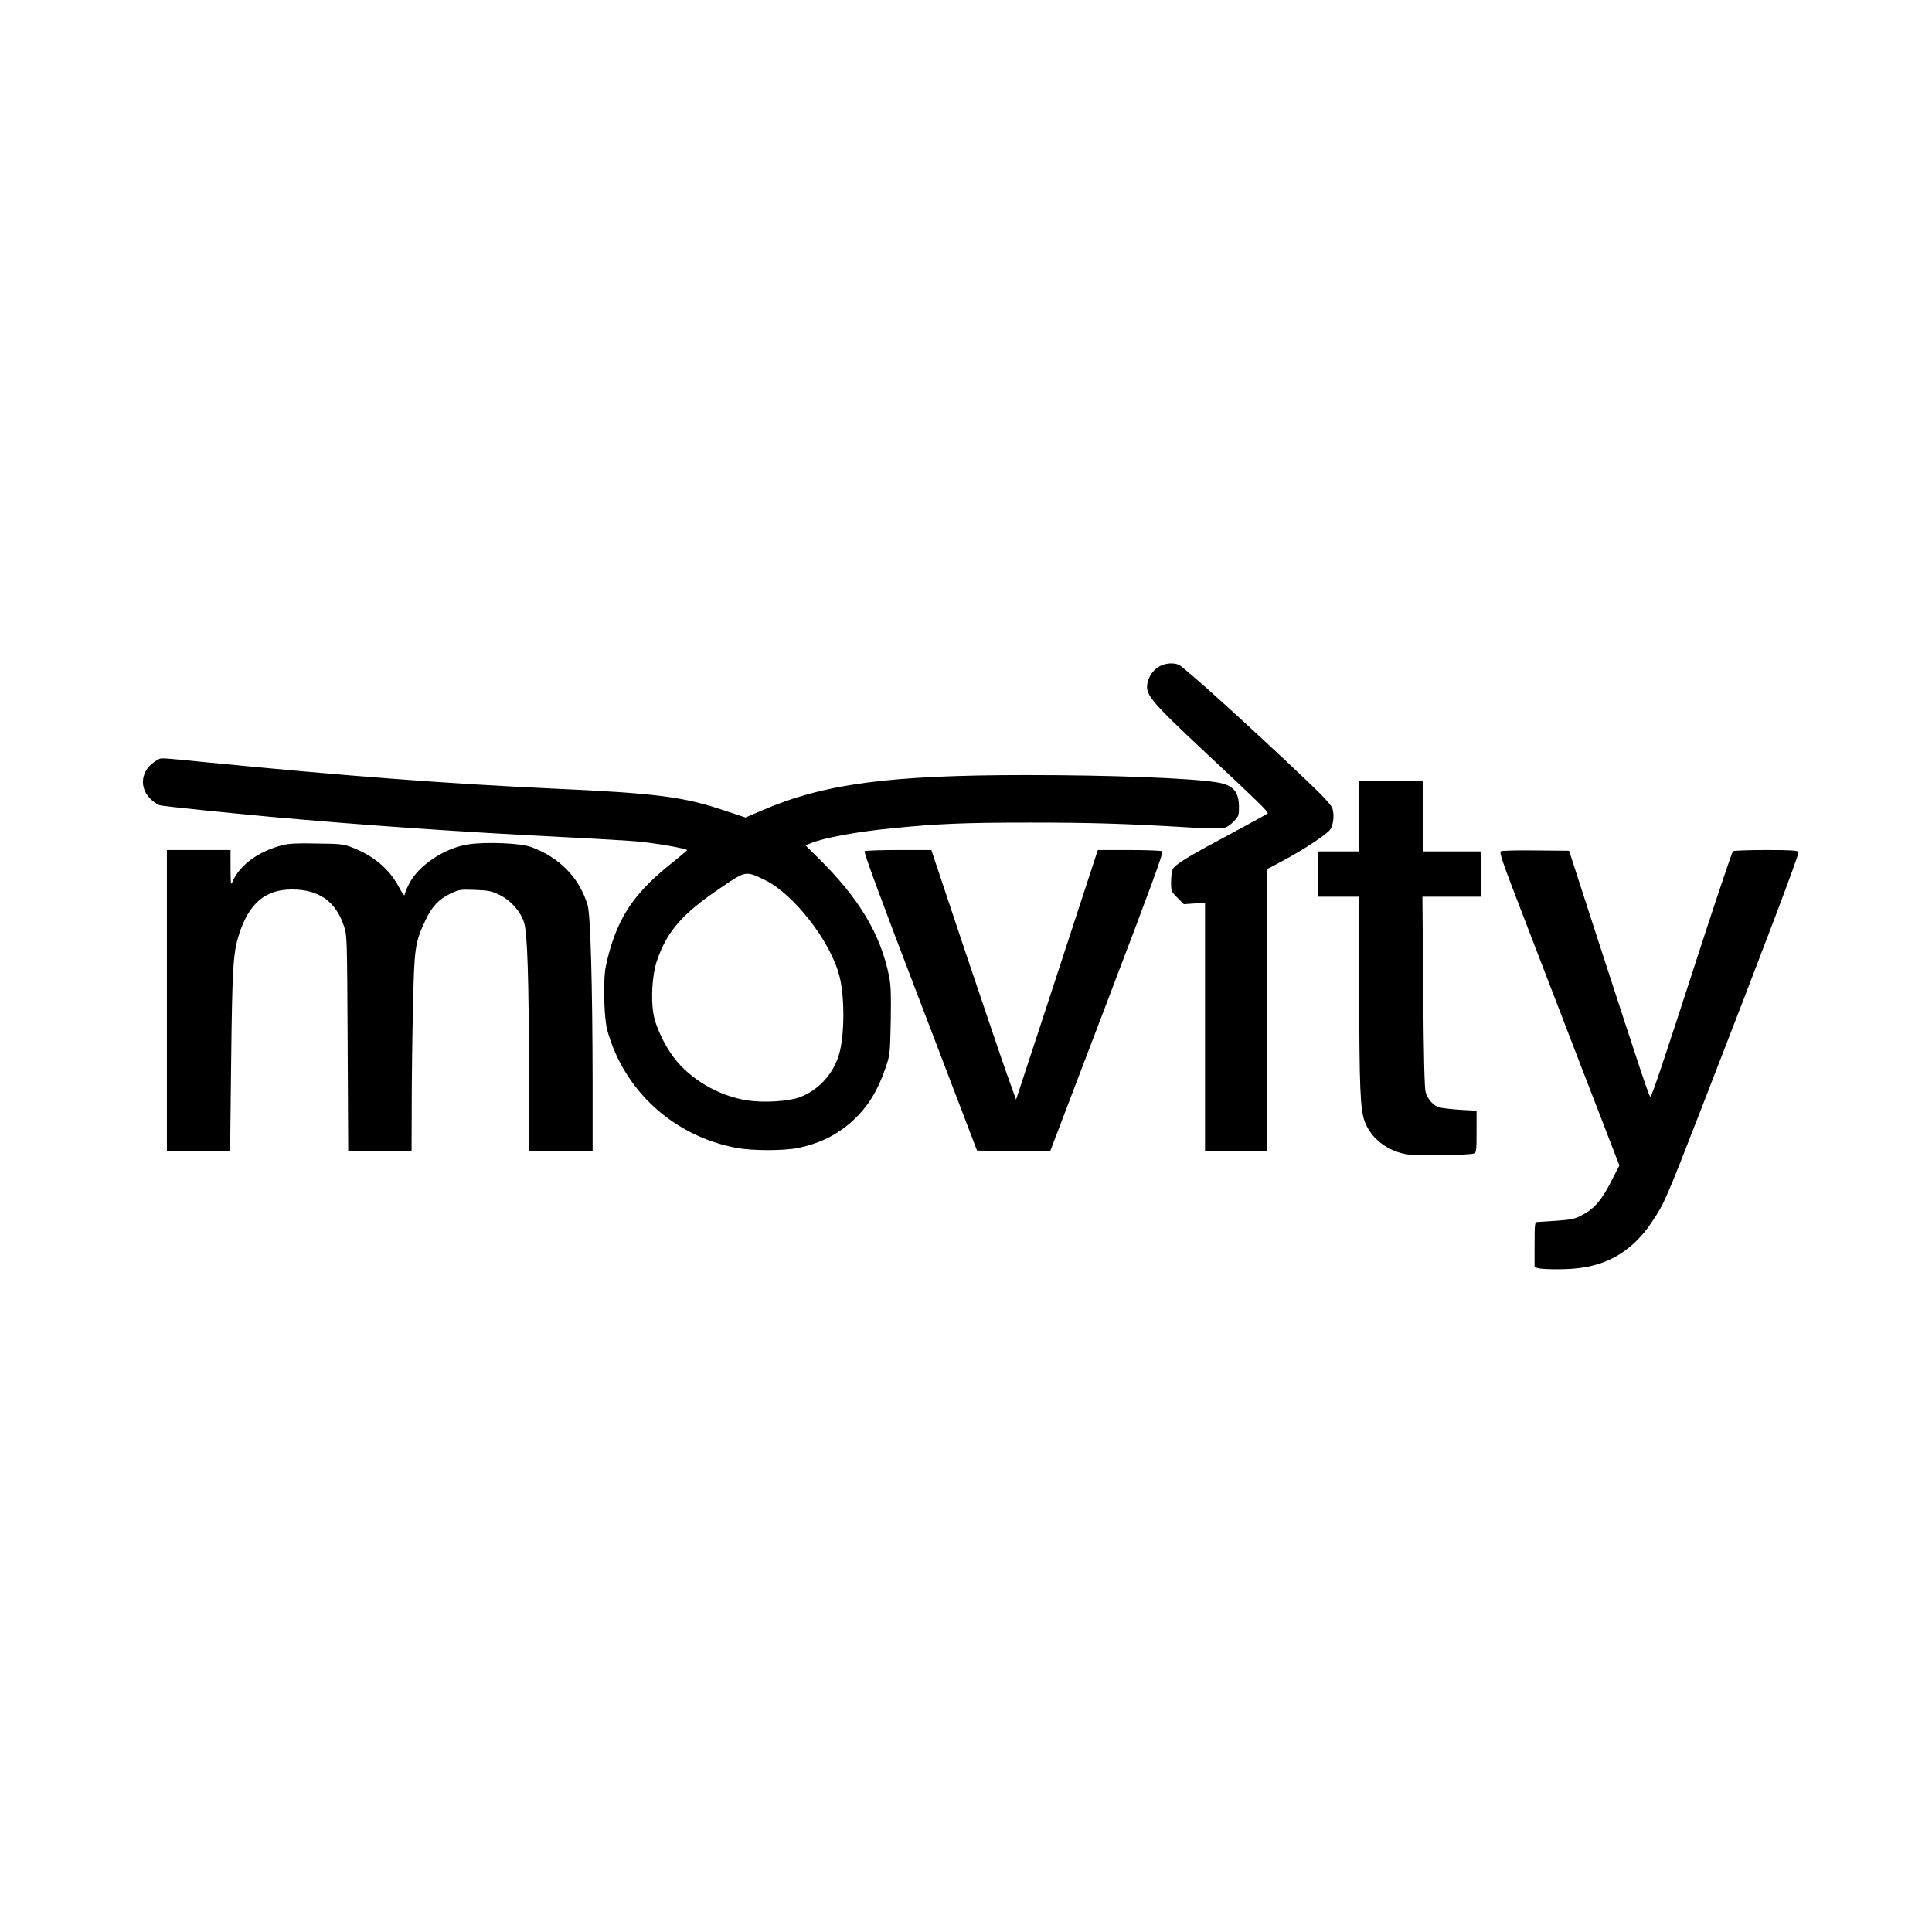<?xml version="1.0" encoding="UTF-8" standalone="yes"?>
<svg version="1.0" xmlns="http://www.w3.org/2000/svg" width="1024pt" height="1024pt" viewBox="0 0 1366 1366" preserveAspectRatio="xMidYMid meet">
  <g transform="translate(0,1366) scale(0.1,-0.1)" fill="#000000" stroke="none">
    <path d="M8195 8947 c-49 -28 -85 -88 -85 -144 0 -65 59 -132 388 -440 401
-375 474 -446 465 -454 -8 -7 -69 -41 -363 -199 -213 -114 -295 -167 -308
-195 -7 -14 -12 -56 -12 -92 0 -64 1 -66 45 -111 l45 -45 75 5 75 5 0 -879 0
-878 220 0 220 0 0 998 0 997 112 60 c145 77 314 189 334 221 22 33 29 104 15
147 -9 26 -59 81 -184 200 -405 385 -868 804 -905 818 -40 15 -95 10 -137 -14z"/>
    <path d="M1115 8288 c-121 -66 -140 -199 -41 -286 20 -17 46 -34 59 -36 33 -8
466 -52 777 -81 678 -61 1327 -106 2100 -145 223 -11 450 -25 505 -30 131 -13
346 -51 343 -61 -2 -4 -48 -43 -103 -87 -242 -193 -352 -340 -429 -572 -19
-58 -40 -142 -47 -188 -15 -108 -7 -347 15 -427 118 -428 470 -748 913 -831
111 -21 330 -21 433 -1 154 31 284 95 391 195 106 98 174 208 231 374 31 92
31 96 36 330 3 192 1 253 -12 317 -61 298 -211 549 -501 835 l-90 89 35 14
c92 39 325 82 580 107 318 32 515 40 970 40 433 0 674 -7 1142 -35 103 -6 204
-8 225 -4 25 4 50 20 75 46 36 37 38 44 38 102 0 112 -42 158 -160 176 -189
30 -748 51 -1341 51 -977 0 -1438 -62 -1876 -252 l-112 -48 -148 49 c-289 98
-485 123 -1223 156 -734 34 -1438 87 -2437 185 -344 34 -322 33 -348 18z
m4295 -851 c201 -98 460 -430 524 -674 40 -150 38 -430 -3 -563 -44 -141 -150
-253 -283 -300 -80 -28 -256 -38 -366 -20 -202 32 -401 149 -518 303 -68 90
-130 223 -144 309 -19 112 -8 276 24 373 72 210 177 332 449 516 182 124 178
123 317 56z"/>
    <path d="M9610 7890 l0 -250 -145 0 -145 0 0 -160 0 -160 145 0 145 0 0 -637
c1 -717 7 -869 40 -955 43 -114 153 -202 288 -228 66 -13 451 -9 485 5 15 6
17 24 17 155 l0 147 -112 6 c-62 4 -130 12 -150 17 -43 12 -83 56 -98 108 -8
25 -14 255 -17 710 l-6 672 207 0 206 0 0 160 0 160 -205 0 -205 0 0 250 0
250 -225 0 -225 0 0 -250z"/>
    <path d="M2000 7685 c-171 -43 -304 -140 -355 -257 -13 -31 -14 -25 -15 95 l0
127 -225 0 -225 0 0 -1065 0 -1065 224 0 223 0 7 603 c8 701 14 799 56 930 70
220 186 318 374 318 191 0 310 -84 368 -259 22 -66 22 -76 26 -829 l4 -763
224 0 224 0 1 323 c0 177 4 491 9 697 9 420 14 456 89 615 46 98 95 148 178
188 62 28 69 29 173 25 97 -4 115 -8 175 -37 78 -39 147 -117 171 -196 23 -76
33 -399 34 -1042 l0 -573 225 0 225 0 0 478 c-1 701 -15 1193 -35 1262 -59
195 -200 339 -402 412 -75 27 -316 37 -442 18 -168 -25 -355 -150 -420 -282
-17 -34 -31 -68 -31 -77 0 -9 -18 17 -40 58 -66 125 -178 220 -325 277 -66 26
-81 28 -255 30 -134 3 -200 0 -240 -11z"/>
    <path d="M6113 7642 c-8 -5 108 -321 392 -1062 l403 -1055 258 -3 259 -2 403
1057 c310 812 400 1058 390 1064 -7 5 -113 9 -235 9 l-221 0 -102 -312 c-56
-172 -186 -569 -289 -883 l-187 -570 -61 170 c-34 94 -168 491 -300 882 l-238
713 -230 0 c-126 0 -235 -4 -242 -8z"/>
    <path d="M10611 7641 c-11 -7 13 -79 124 -367 199 -519 670 -1740 694 -1801
l21 -53 -57 -110 c-66 -132 -120 -195 -203 -239 -55 -29 -73 -34 -183 -42 -67
-4 -130 -9 -139 -9 -16 0 -18 -14 -18 -160 l0 -160 28 -7 c15 -5 83 -8 152 -7
192 1 332 41 454 128 73 52 138 120 192 201 92 137 98 150 366 840 437 1125
680 1766 674 1781 -4 11 -50 14 -228 14 -123 0 -228 -4 -235 -8 -6 -4 -115
-327 -242 -718 -246 -759 -328 -1004 -341 -1017 -8 -9 -46 106 -385 1148
l-191 590 -235 2 c-129 2 -240 -1 -248 -6z"/>
  </g>
</svg>